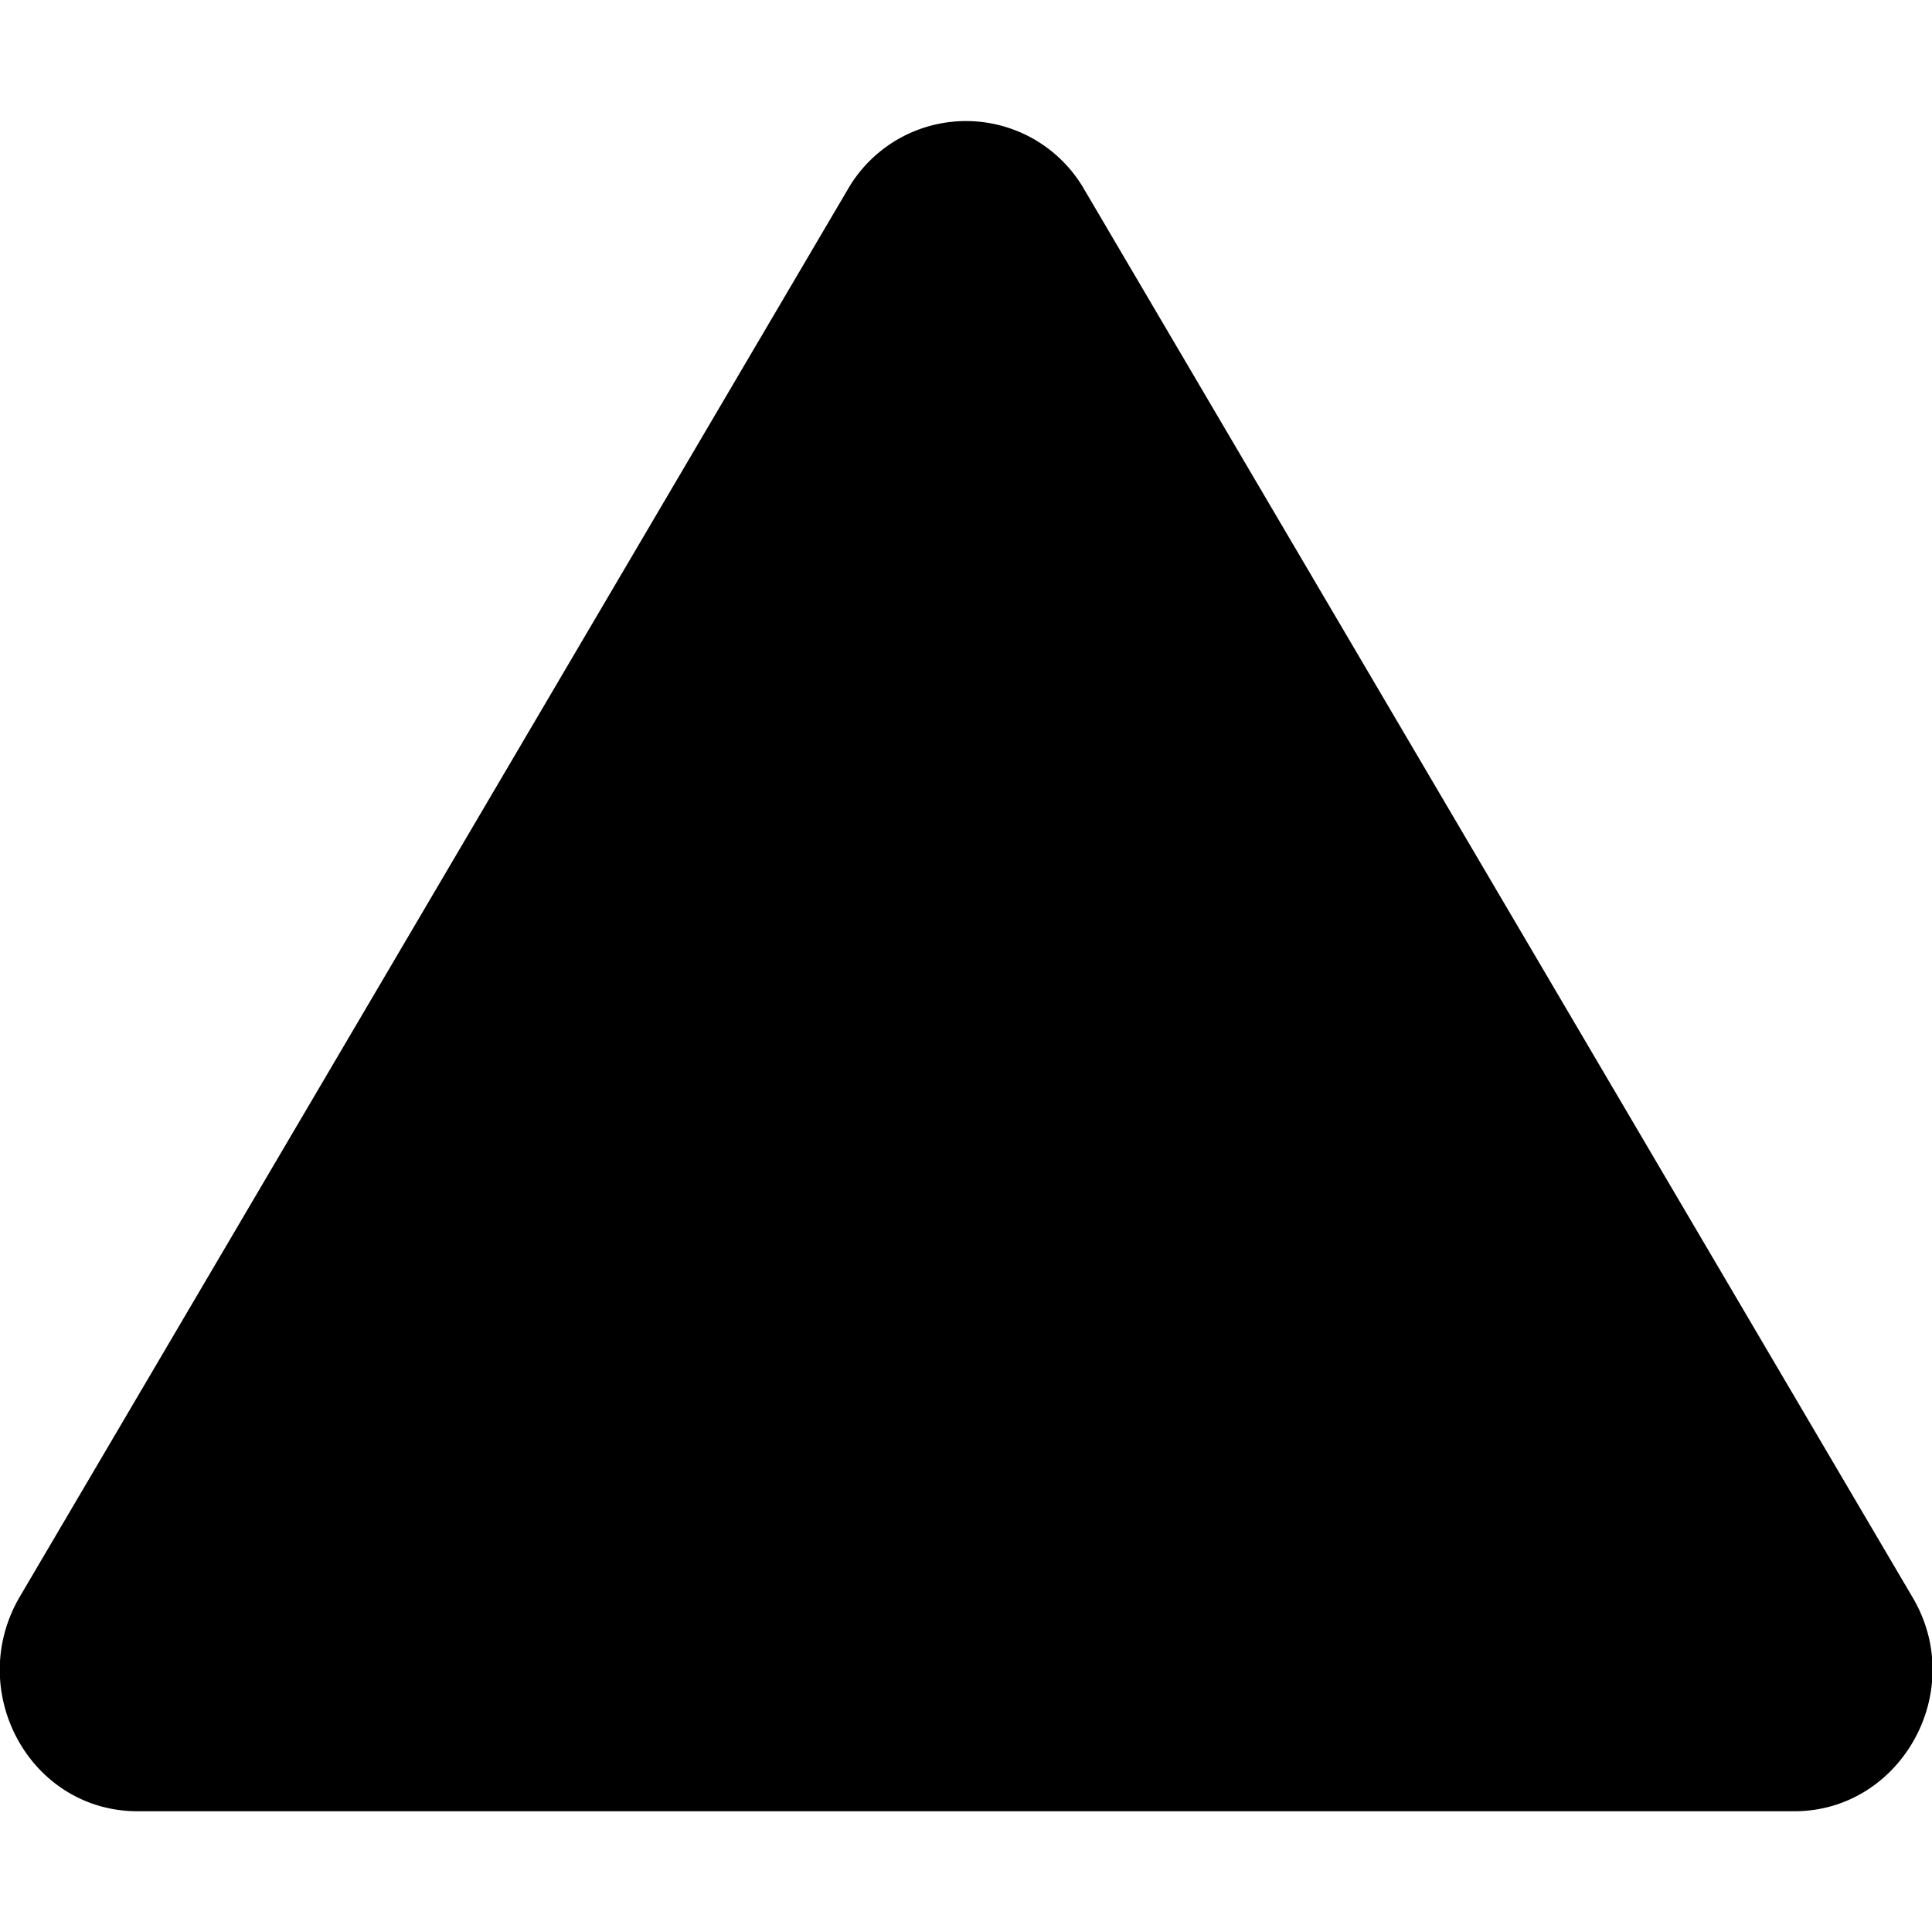 <svg fill="none" xmlns="http://www.w3.org/2000/svg" viewBox="0 0 16 16">
  <style>
    path {
      fill: #000;
    }
    @media (prefers-color-scheme: dark) {
      path {
        fill: #fff;
      }
    }
  </style>
  <g clip-path="url(#clip0)">
    <path fill-rule="evenodd" clip-rule="evenodd" d="M7.02 1.57a1.13 1.13 0 011.96 0l6.86 11.66c.46.78-.1 1.77-.98 1.77H1.14c-.89 0-1.43-.99-.98-1.77L7.02 1.57z" fill="#000"/>
  </g>
  <defs>
    <clipPath id="clip0">
      <path fill="#fff" d="M0 0h16v16H0z"/>
    </clipPath>
  </defs>
</svg>
